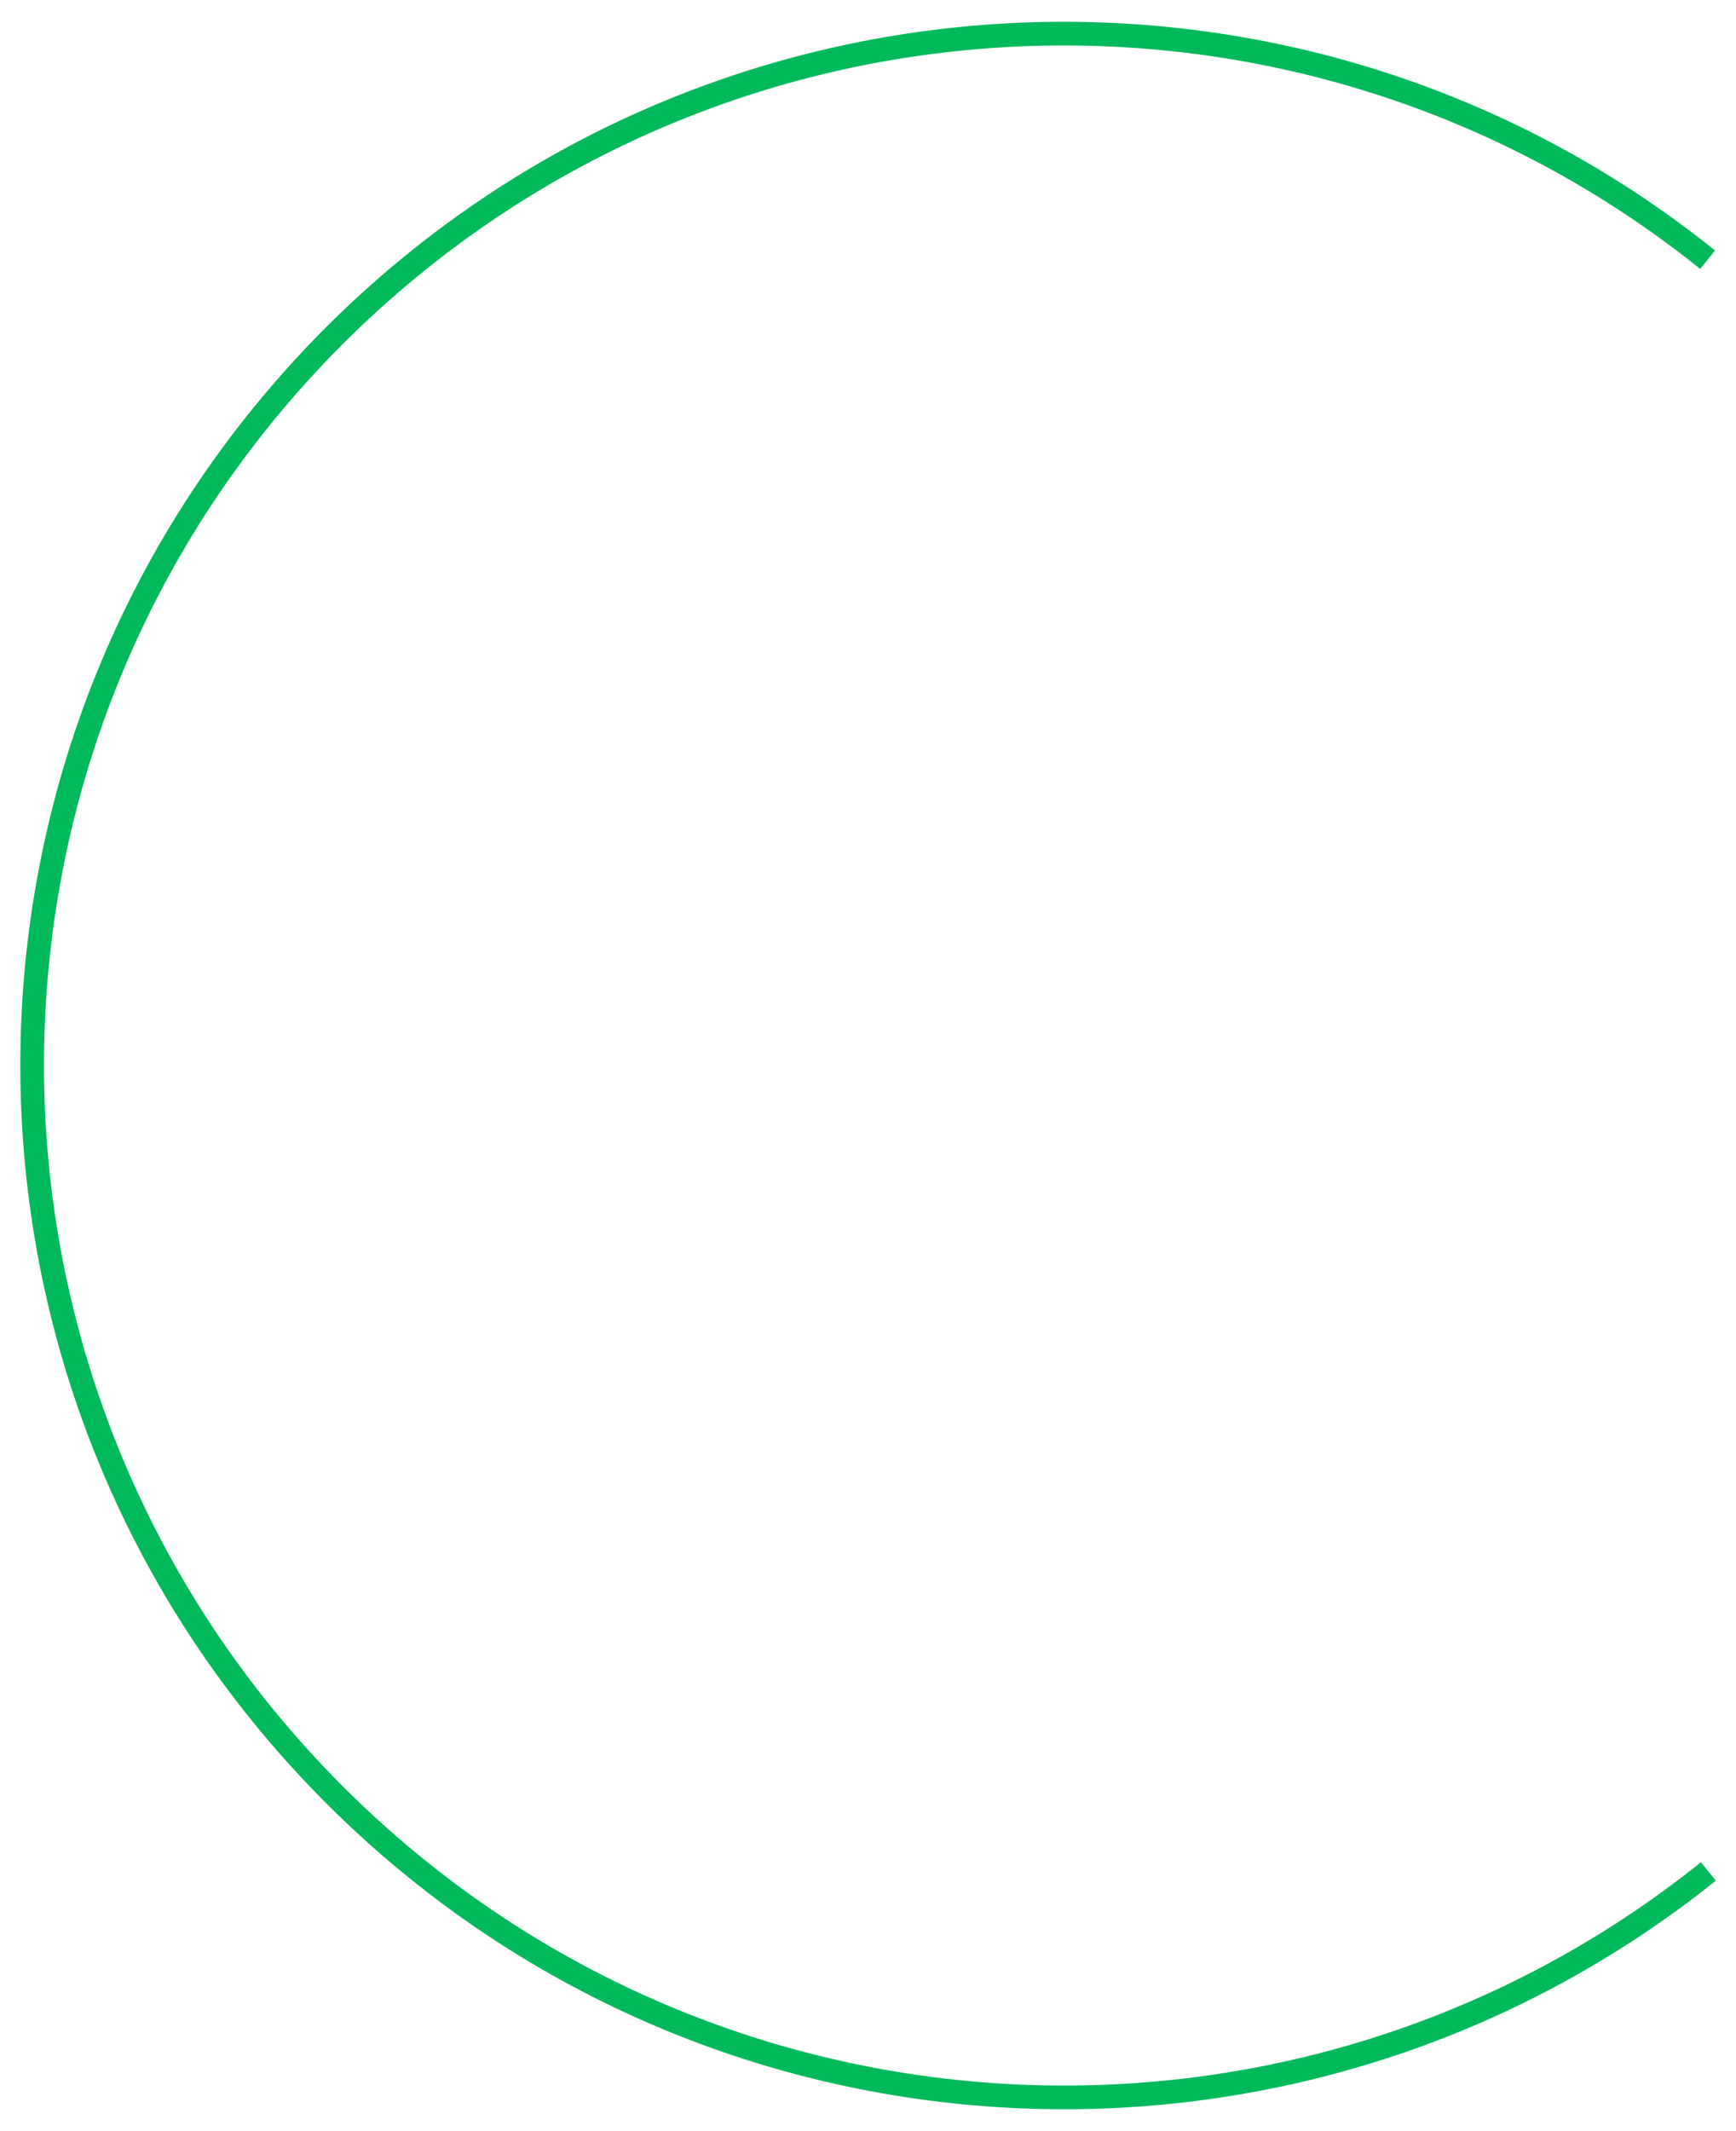 <?xml version="1.0" encoding="utf-8"?>
<!-- Generator: Adobe Illustrator 27.9.1, SVG Export Plug-In . SVG Version: 6.00 Build 0)  -->
<svg version="1.1" id="レイヤー_1" xmlns="http://www.w3.org/2000/svg" xmlns:xlink="http://www.w3.org/1999/xlink" x="0px"
	 y="0px" viewBox="0 0 220 270" style="enable-background:new 0 0 220 270;" xml:space="preserve">
<style type="text/css">
	.st0{fill:none;stroke:#00B95B;stroke-width:3;stroke-miterlimit:10;}
</style>
<path class="st0" d="M216.5,237.1C165.1,278.3,90,275,42.4,227.4c-51.1-51.1-51.1-133.8,0-184.9C90-5,165.1-8.3,216.4,32.9"/>
</svg>
